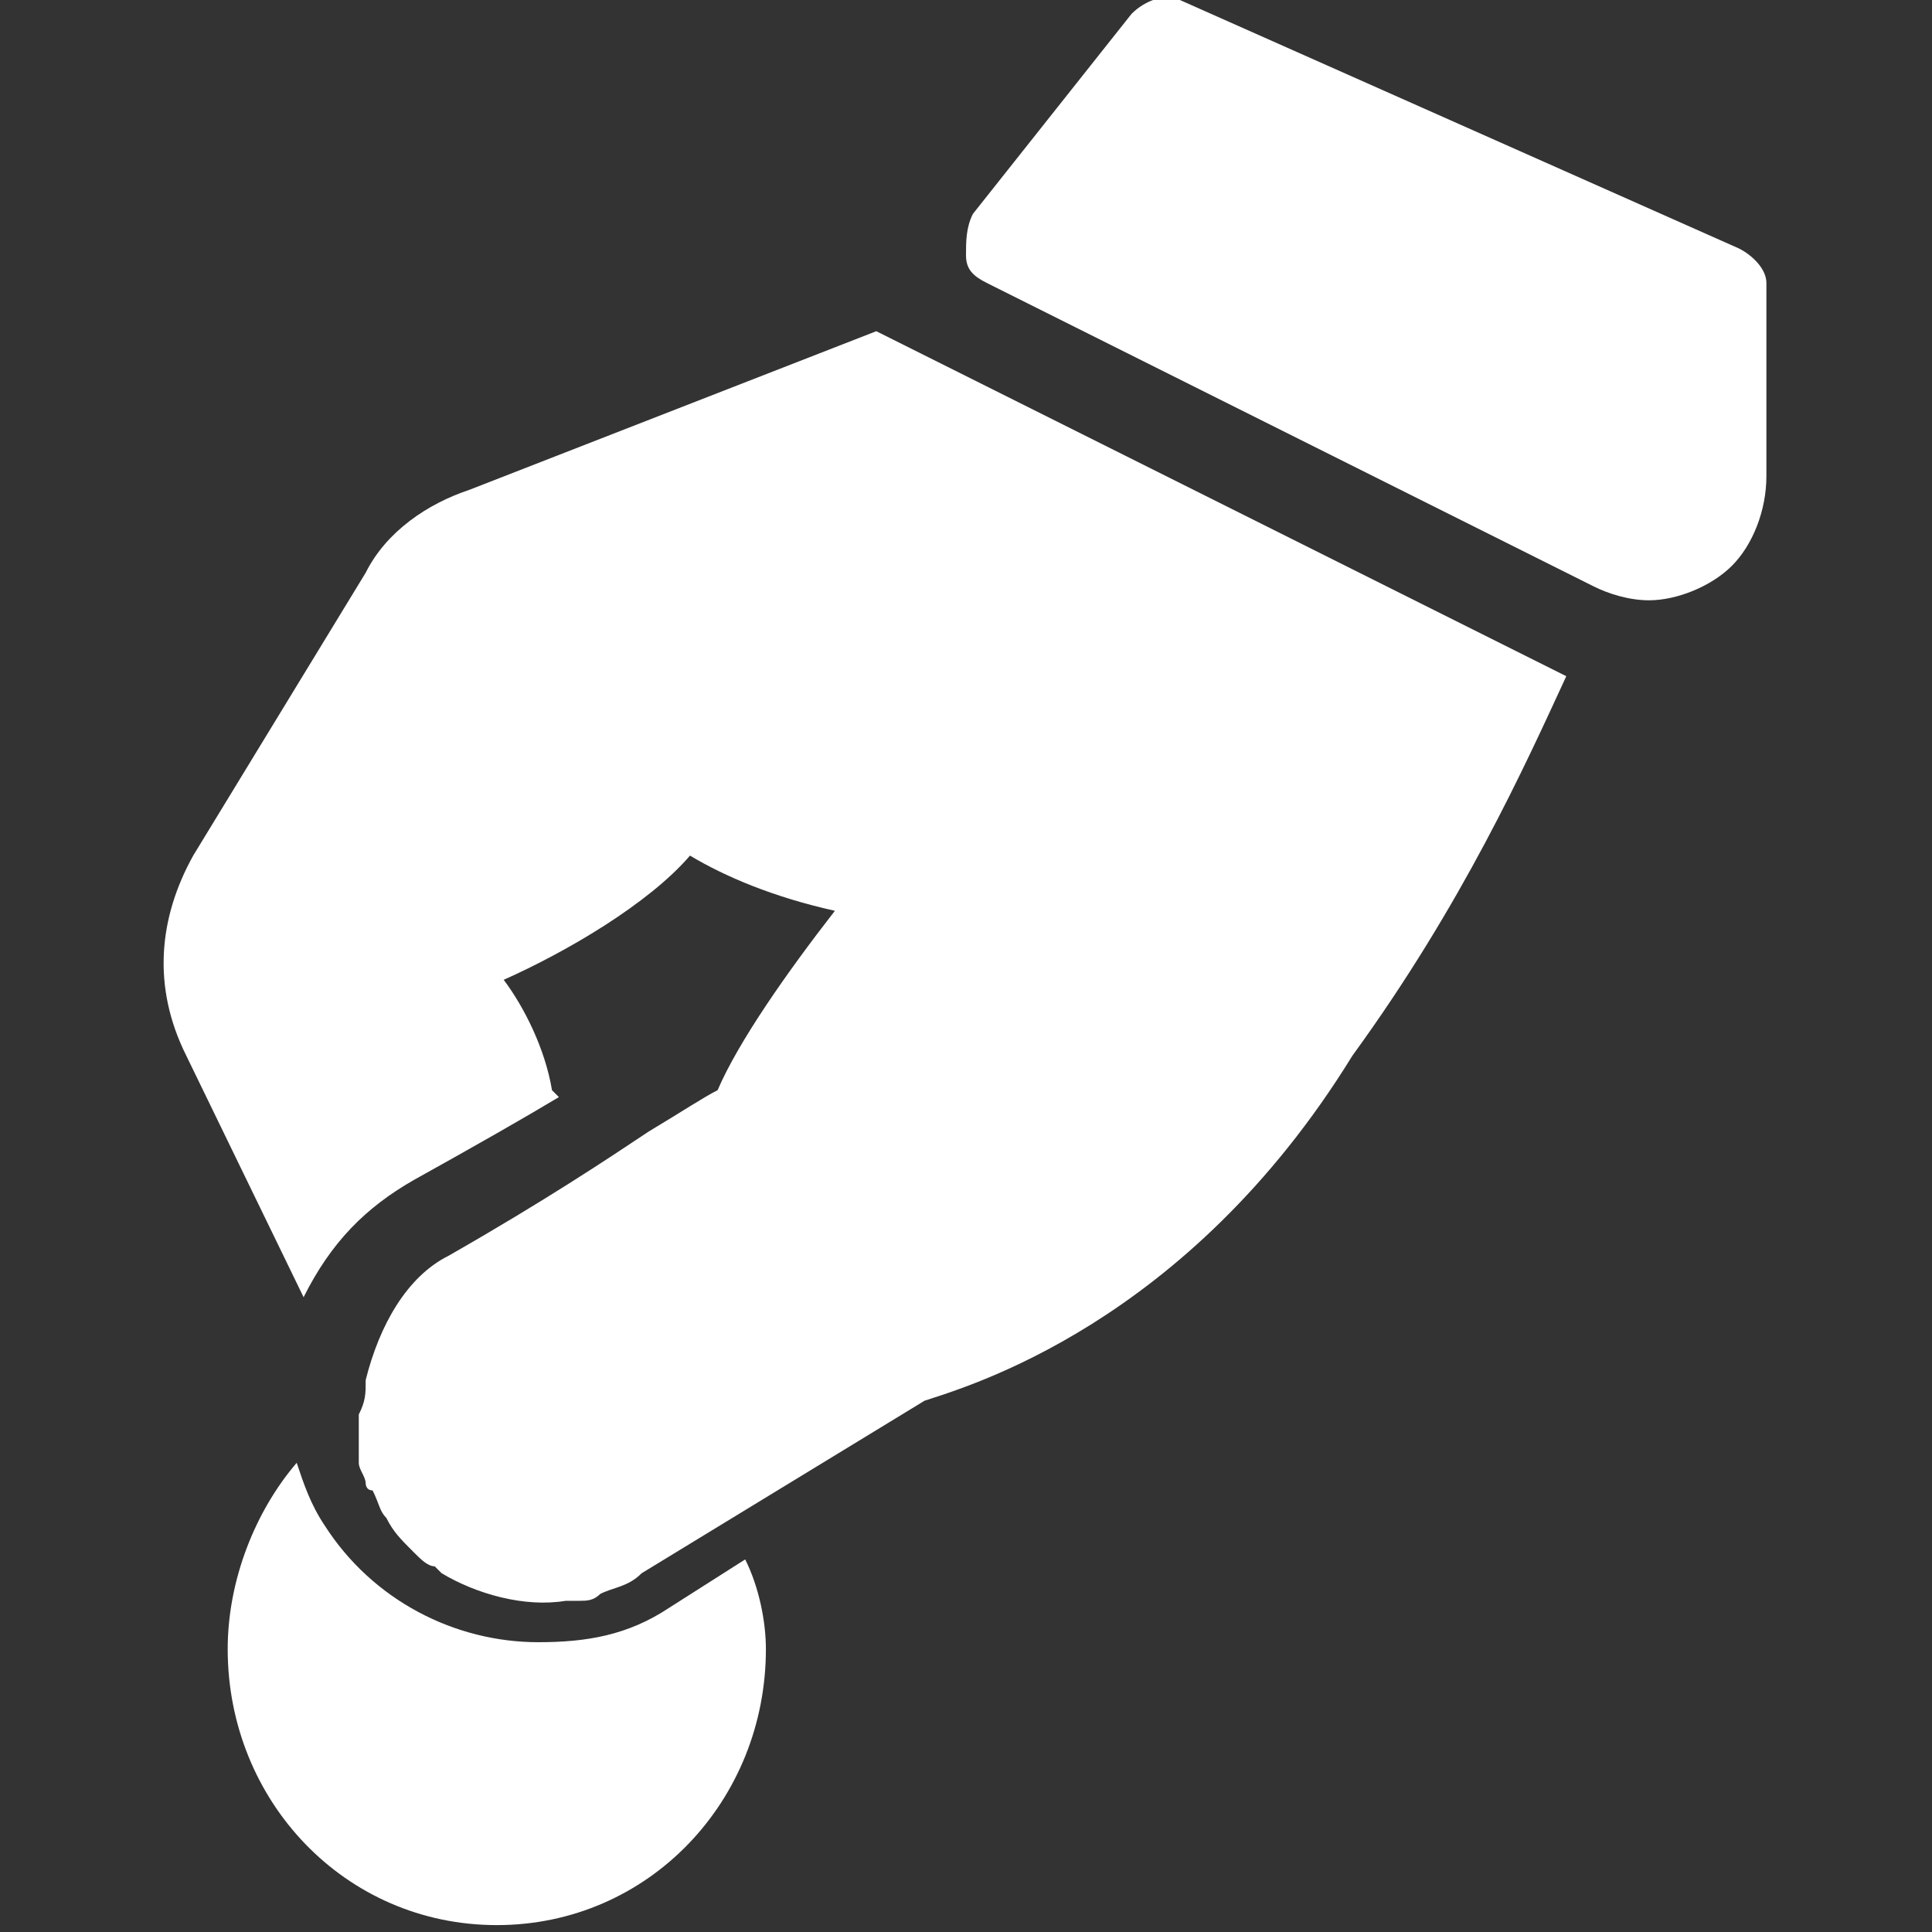 <svg xmlns="http://www.w3.org/2000/svg" id="Layer_1" x="0" y="0" version="1.1" viewBox="0 0 28 28" xml:space="preserve">
  <rect x="0" y="0" width="28" height="28" fill="#333333" stroke="none"/>
  <style>
    .st0{fill:#FFFFFF}
  </style>
  <g id="Wireframes_x5F_hi-fi-_x28_prototype_x29_">
    <g id="Homepagina_Delfland_koppen_aangepast" transform="translate(-765 -706)">
      <g id="toptaak_4" transform="translate(735 680)">
        <g id="icoon_donate" transform="translate(30 26)">
          <path id="Path" d="M10.8 22.6l-1.1.7c-.6.4-1.2.5-1.9.5-1.2 0-2.4-.6-3.1-1.7-.2-.3-.3-.6-.4-.9-.6.7-1 1.7-1 2.7 0 2.2 1.7 4 3.9 4s3.9-1.8 3.9-4c0-.4-.1-.9-.3-1.3z" class="st0"/>
          <path id="Path_1_" d="M25.2 3.6L17.1 0c-.2-.1-.5 0-.7.2l-2.3 2.9c-.1.2-.1.4-.1.6 0 .2.1.3.3.4l8.8 4.4c.2.1.5.2.8.2.4 0 .9-.2 1.2-.5.3-.3.5-.8.5-1.3V4.1c0-.2-.2-.4-.4-.5z" class="st0"/>
          <path id="Path_2_" d="M7.2 24.1v1.4c0 .3.2.5.5.5s.5-.2.5-.5v-1.2c-.3 0-.6 0-1-.2z" class="st0"/>
          <path id="Path_3_" d="M22.7 9.8l-10-5-5.9 2.3c-.6.2-1.2.6-1.5 1.2l-2.5 4.1c-.5.9-.6 1.9-.1 2.9l1.7 3.5c.4-.8.9-1.3 1.6-1.7.9-.5 1.6-.9 2.1-1.2l-.1-.1c-.1-.6-.4-1.2-.7-1.6.9-.4 2.1-1.1 2.7-1.8.5.3 1.2.6 2.1.8-.7.9-1.4 1.9-1.7 2.6-.2.1-.5.3-1 .6-.6.4-1.5 1-2.9 1.8-.6.3-1 1-1.2 1.8 0 .2 0 .3-.1.5v.7c0 .1.1.2.1.3 0 0 0 .1.1.1.1.2.1.3.2.4.1.2.2.3.4.5.1.1.2.2.3.2l.1.1c.5.3 1.2.5 1.8.4h.2c.1 0 .2 0 .3-.1.2-.1.4-.1.6-.3l4.1-2.5c.6-.2 3.8-1.1 6.2-5 1.6-2.2 2.5-4.2 3.1-5.5z" class="st0"/>
        </g>
      </g>
    </g>
  </g>
</svg>
